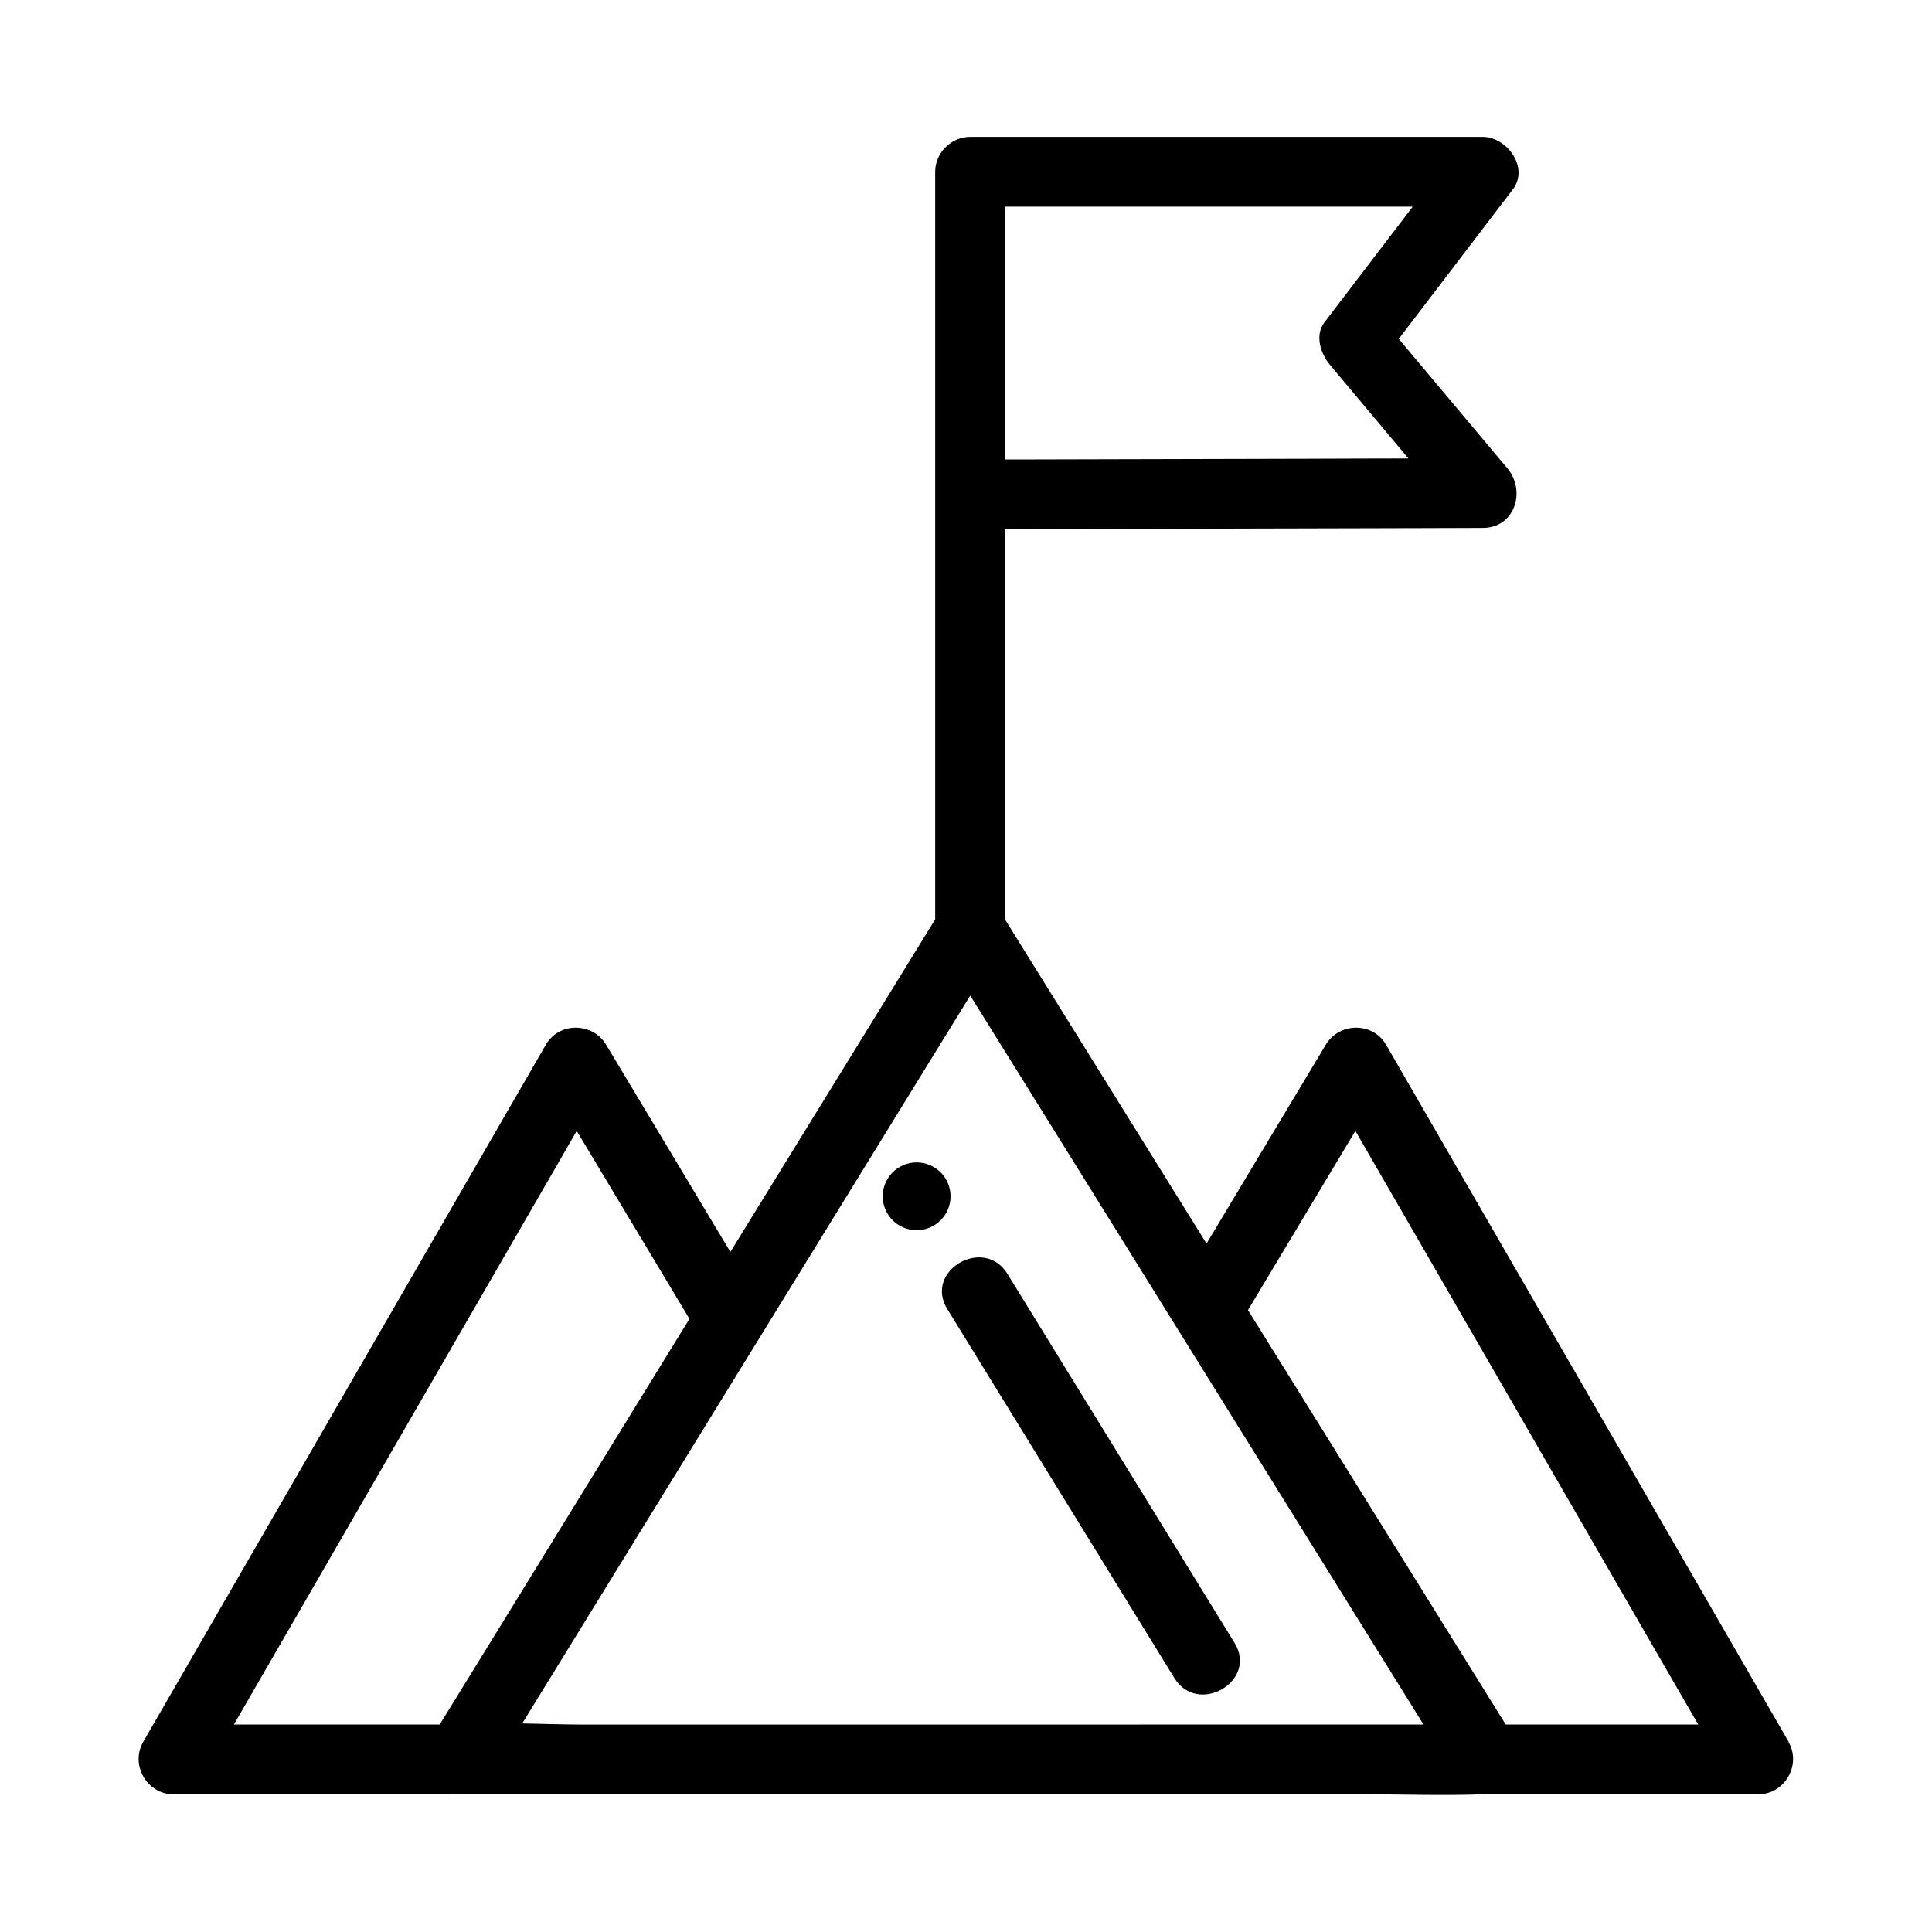 <?xml version="1.0" encoding="UTF-8"?>
<svg id="Capa_1" data-name="Capa 1" xmlns="http://www.w3.org/2000/svg" viewBox="0 0 200 200">
  <defs>
    <style>
      .cls-1 {
        stroke-width: 0px;
      }
    </style>
  </defs>
  <path class="cls-1" d="m185.16,180.31c-4.7-8.14-9.41-16.29-14.11-24.43-7.49-12.96-14.97-25.92-22.46-38.89-1.7-2.95-3.41-5.9-5.11-8.85-1.37-2.37-4.85-2.31-6.23,0-4.12,6.86-8.23,13.73-12.35,20.59-4.92-7.91-9.84-15.82-14.75-23.72-2.04-3.28-4.08-6.56-6.12-9.84v-40.39c4.83-.01,9.67-.02,14.5-.04,9.48-.02,18.96-.05,28.44-.07,2.18,0,4.35-.01,6.53-.02,3.33,0,4.49-3.84,2.55-6.16-3.75-4.47-7.5-8.94-11.25-13.41,3.94-5.16,7.88-10.32,11.81-15.48,1.72-2.26-.63-5.43-3.11-5.43h-53.08c-1.95,0-3.61,1.65-3.61,3.61v77.39c-5.81,9.44-11.62,18.88-17.44,28.32-1.25,2.04-2.51,4.07-3.76,6.11-3.65-6.09-7.31-12.19-10.96-18.28-.64-1.06-1.27-2.12-1.91-3.18-1.38-2.31-4.86-2.37-6.23,0-4.7,8.14-9.41,16.29-14.11,24.43-7.49,12.96-14.97,25.92-22.46,38.89-1.7,2.95-3.41,5.9-5.11,8.85-1.37,2.37.37,5.43,3.11,5.43h28.19c.26,0,.49-.03.72-.07.21.04.43.07.66.07h93.22c4.3,0,8.63.16,12.92,0,.06,0,.13,0,.19,0h28.19c2.74,0,4.48-3.06,3.11-5.43Zm-44.85-63.24c3.68,6.38,7.37,12.76,11.05,19.14,7.49,12.96,14.97,25.92,22.46,38.89.66,1.14,1.32,2.28,1.98,3.42h-19.93c-5.65-9.08-11.29-18.16-16.94-27.24-3.25-5.22-6.49-10.44-9.74-15.66,3.71-6.18,7.42-12.37,11.12-18.55Zm-21.92-95.68h27.86c-3.05,4-6.1,7.99-9.15,11.99-1.02,1.34-.38,3.24.56,4.37,2.71,3.24,5.43,6.47,8.14,9.71-3.38,0-6.76.02-10.14.03-9.48.02-18.96.05-28.44.07-1.06,0-2.12,0-3.19,0v-26.17h14.36ZM24.21,178.53c3.66-6.34,7.32-12.67,10.98-19.01,7.49-12.96,14.97-25.92,22.46-38.89.68-1.19,1.37-2.37,2.05-3.56,3.44,5.74,6.88,11.48,10.33,17.22.45.75.89,1.49,1.34,2.24-6.79,11.04-13.59,22.07-20.38,33.11-1.82,2.96-3.65,5.92-5.47,8.88h-21.3Zm93.77,0h-57.34c-2.17,0-4.38-.08-6.58-.12,4.84-7.86,9.68-15.72,14.51-23.58,9.47-15.38,18.94-30.76,28.4-46.14,1.16-1.88,2.31-3.76,3.47-5.63,4.97,8,9.95,16,14.92,23.99,9.59,15.42,19.18,30.85,28.77,46.27,1.08,1.73,2.16,3.47,3.23,5.2h-29.39Z"/>
  <path class="cls-1" d="m107.17,136.55c-.96-1.56-1.92-3.12-2.88-4.68-2.43-3.95-8.67-.33-6.23,3.64,6.88,11.17,13.75,22.35,20.63,33.52.96,1.56,1.92,3.12,2.88,4.68,2.43,3.95,8.67.33,6.23-3.64-6.88-11.17-13.75-22.35-20.63-33.52Z"/>
  <path class="cls-1" d="m94.89,120.33c-1.94,0-3.51,1.57-3.51,3.51s1.57,3.51,3.51,3.51,3.51-1.57,3.51-3.51-1.57-3.51-3.51-3.51Z"/>
</svg>